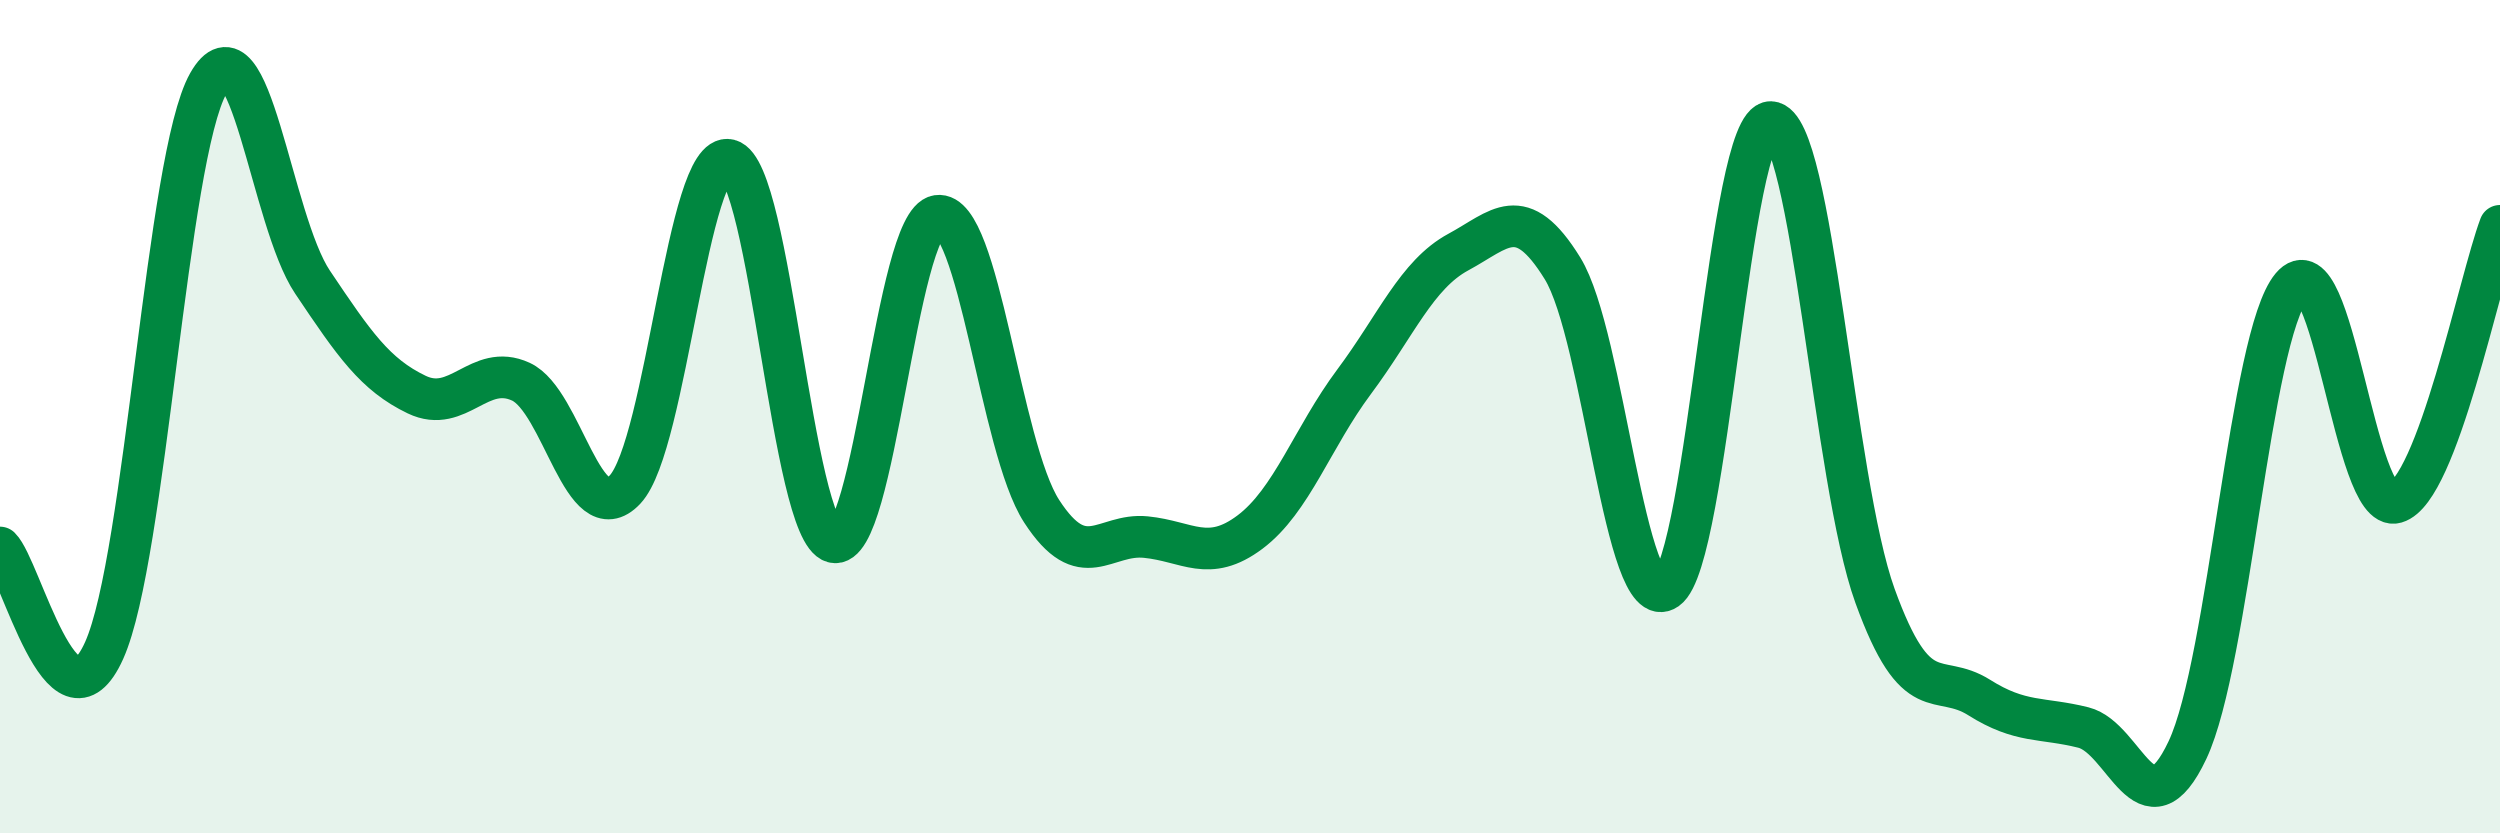 
    <svg width="60" height="20" viewBox="0 0 60 20" xmlns="http://www.w3.org/2000/svg">
      <path
        d="M 0,13.14 C 0.5,13.63 1.5,17.84 2.5,15.61 C 3.5,13.38 4,3.77 5,2 C 6,0.23 6.5,5.28 7.5,6.77 C 8.5,8.26 9,8.99 10,9.47 C 11,9.95 11.5,8.7 12.5,9.16 C 13.5,9.62 14,12.81 15,11.75 C 16,10.69 16.5,3.59 17.5,3.84 C 18.5,4.09 19,12.74 20,13.01 C 21,13.28 21.5,5.33 22.5,5.18 C 23.5,5.03 24,10.73 25,12.27 C 26,13.81 26.5,12.79 27.5,12.89 C 28.5,12.99 29,13.52 30,12.77 C 31,12.02 31.5,10.5 32.5,9.16 C 33.5,7.82 34,6.59 35,6.05 C 36,5.51 36.5,4.82 37.5,6.44 C 38.5,8.06 39,14.84 40,14.14 C 41,13.44 41.5,2.9 42.5,2.93 C 43.5,2.96 44,11.54 45,14.3 C 46,17.06 46.5,16.11 47.5,16.74 C 48.5,17.37 49,17.21 50,17.46 C 51,17.71 51.5,20.12 52.5,18 C 53.5,15.88 54,8.07 55,6.88 C 56,5.69 56.5,12.35 57.5,12.06 C 58.5,11.77 59.5,6.75 60,5.42L60 20L0 20Z"
        fill="#008740"
        opacity="0.1"
        stroke-linecap="round"
        stroke-linejoin="round"
      />
      <path
        d="M 0,13.14 C 0.5,13.63 1.5,17.84 2.5,15.61 C 3.5,13.38 4,3.77 5,2 C 6,0.23 6.5,5.28 7.5,6.77 C 8.5,8.26 9,8.99 10,9.47 C 11,9.95 11.5,8.7 12.5,9.16 C 13.5,9.62 14,12.81 15,11.75 C 16,10.69 16.5,3.59 17.5,3.84 C 18.5,4.09 19,12.74 20,13.01 C 21,13.28 21.5,5.33 22.5,5.18 C 23.5,5.03 24,10.73 25,12.27 C 26,13.81 26.5,12.79 27.5,12.89 C 28.5,12.99 29,13.52 30,12.77 C 31,12.02 31.5,10.5 32.5,9.16 C 33.5,7.82 34,6.59 35,6.05 C 36,5.51 36.5,4.82 37.5,6.44 C 38.5,8.06 39,14.84 40,14.14 C 41,13.44 41.5,2.9 42.5,2.93 C 43.5,2.96 44,11.54 45,14.3 C 46,17.06 46.5,16.11 47.5,16.74 C 48.5,17.37 49,17.21 50,17.46 C 51,17.71 51.5,20.12 52.5,18 C 53.5,15.88 54,8.07 55,6.88 C 56,5.69 56.5,12.35 57.5,12.06 C 58.5,11.77 59.5,6.75 60,5.42"
        stroke="#008740"
        stroke-width="1"
        fill="none"
        stroke-linecap="round"
        stroke-linejoin="round"
      />
    </svg>
  